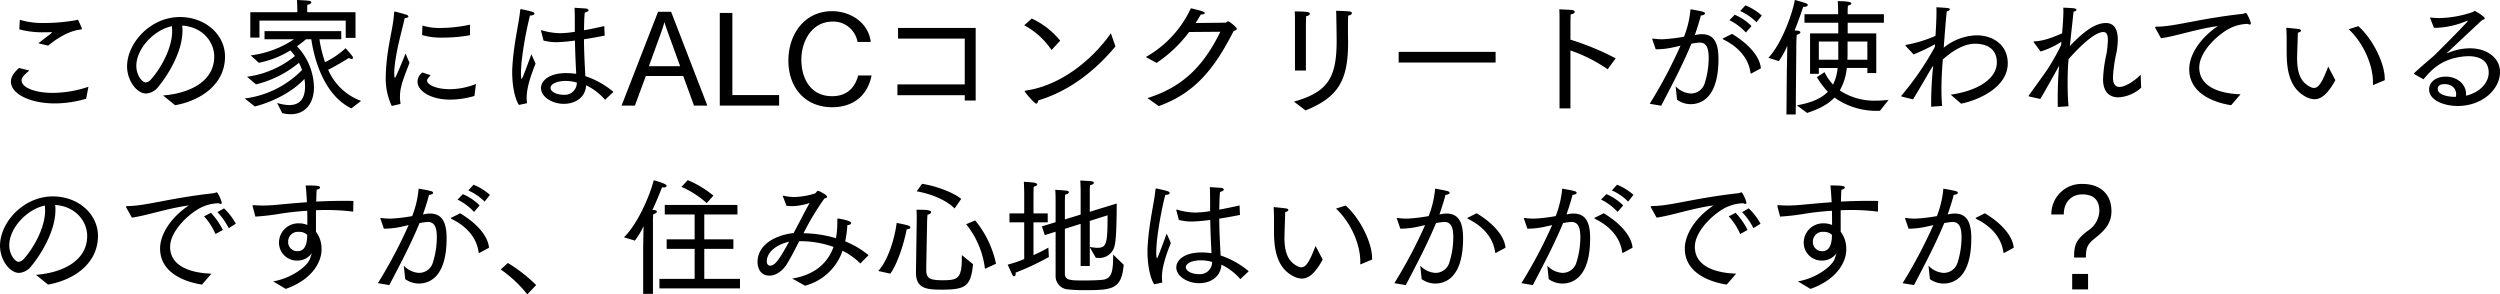 <svg xmlns="http://www.w3.org/2000/svg" width="668.984" height="78.77" viewBox="0 0 668.984 78.77" preserveAspectRatio="xMinYMid meet">
    <path id="パス_2247" data-name="パス 2247" d="M9.18,9.6a23.973,23.973,0,0,0,6.8.782c.612,0,1.156,0,1.632-.034.272,0,.272.034.272.068s-.034.136-.2.272c-.85.68-2.55,1.938-3.4,2.652l2.618.612c4.454-3.638,7.446-4.148,8.6-4.284.272-.034.442-.1.442-.272,0-.034-.68-1.6-.918-2.108-.1-.2-.17-.238-.272-.238a3.515,3.515,0,0,0-.408.1,49.13,49.13,0,0,1-8.4.748,21.085,21.085,0,0,1-6.63-.85ZM9.112,19.936c-1.224,1.088-2.176,2.244-2.176,3.672,0,3.23,5.066,5.814,11.8,5.814a29.872,29.872,0,0,0,8.33-1.258l.612-3.2A30.291,30.291,0,0,1,18.088,26.6c-5,0-8.3-1.564-8.3-3.3,0-.714.51-1.394,2.074-2.686ZM50.864,29.9c6.358-1.088,13.362-5.27,13.362-13.022,0-5.78-5.168-10.574-12.1-10.574-7.786,0-14.11,6.9-14.11,13.226,0,3.706,2.55,7.242,5.1,7.242a4.524,4.524,0,0,0,3.332-1.9c1.836-2.176,6.392-8.772,6.392-14.926a9.113,9.113,0,0,0-.068-1.36c5.882.442,8.568,4.76,8.568,8.262,0,7.106-7.31,9.962-13.7,10.438ZM50.014,8.75c.034.442.068.85.068,1.292,0,5-3.468,10.54-5.678,12.954a2.1,2.1,0,0,1-1.394.816c-.85,0-2.516-1.768-2.516-4.454C40.494,14.9,45.05,9.8,50.014,8.75Zm20.978,3.06H73.44V7.254H96.526v4.624h2.618V5.01H86.224V4.024a9.556,9.556,0,0,1,.034-.986c.748-.136,1.054-.408,1.054-.646,0-.2-.272-.408-.612-.442-1.394-.136-3.23-.2-3.23-.2.1,1.258.1,2.516.1,2.516V5.01H70.992Zm1.224,18.428c5.984-1.564,10.71-4.59,13.26-7.378a12.869,12.869,0,0,1,.17,1.972c0,3.6-1.666,5.032-4.216,5.032a11.032,11.032,0,0,1-3.264-.578l1.36,2.72a9.356,9.356,0,0,0,2.278.306c3.978,0,6.222-3.026,6.222-7.174A16.3,16.3,0,0,0,83.47,14.122a24.6,24.6,0,0,0,2.414-1.87h1.428c.952,6.426,3.876,15.164,10.71,18.5l2.618-2.006a15.24,15.24,0,0,1-8.806-8.33c2.108-1.02,5.542-3.162,5.542-3.162a1.627,1.627,0,0,0,.782.272.285.285,0,0,0,.306-.306.656.656,0,0,0-.1-.34c-.2-.34-1.87-2.244-1.87-2.244a21.943,21.943,0,0,1-5.508,3.74,35.5,35.5,0,0,1-1.5-6.12h5.848V10.076H74.8v2.176h7.888A26.759,26.759,0,0,1,71.094,16.57l2.176,1.972a24.981,24.981,0,0,0,8.432-3.3,10.644,10.644,0,0,1,1.224,1.5,25.583,25.583,0,0,1-12.818,5.542l2.414,2.04a28.669,28.669,0,0,0,11.492-5.78,12.264,12.264,0,0,1,.816,1.938A26.023,26.023,0,0,1,69.5,28.1ZM116.96,11.13a18.189,18.189,0,0,0,5.576.68,40.393,40.393,0,0,0,7.242-.646V8.342a37.5,37.5,0,0,1-7.82.884,15.245,15.245,0,0,1-4.9-.646Zm.068,10a3.233,3.233,0,0,0-1.292,2.482c0,2.414,3.4,4.794,8.806,4.794a23.307,23.307,0,0,0,6.426-.986l.408-3.2a19.385,19.385,0,0,1-7,1.394c-3.6,0-6.086-1.19-6.086-2.312,0-.272.034-.374.952-1.428Zm-5.984,8.466a.174.174,0,0,0,.136-.17v-.1a8.7,8.7,0,0,1-.136-1.6,11.161,11.161,0,0,1,.374-2.992c.442-1.9,1.53-4.386,2.176-6.222-.51-1.054-1.054-2.448-1.054-2.448-.2.544-2.652,6.528-2.822,6.528-.2,0-.2-1.088-.2-1.394a12.06,12.06,0,0,1,.1-1.666c.442-4.658,2.278-10.812,2.686-12.954.714-.034.986-.2.986-.408,0-.17-.17-.374-.51-.476-.068-.034-2.822-.85-3.162-.85-.068,0-.1.034-.136.2-.238,4.352-1.8,8.772-2.176,15.4-.034.612-.068,1.258-.068,1.9a17.151,17.151,0,0,0,1.6,7.752Zm38.42-17a13.616,13.616,0,0,0,3.468.442,42.841,42.841,0,0,0,4.93-.442c.068,3.638.238,6.97.34,8.908a21.025,21.025,0,0,0-2.652-.2c-4.556,0-6.766,2.006-6.766,4.012,0,2.278,2.856,4.216,6.12,4.216,2.992,0,5.78-1.666,5.95-4.964a15.655,15.655,0,0,1,5.066,3.876l2.244-2.108a23.042,23.042,0,0,0-7.514-4.216c-.136-2.55-.34-5.95-.374-9.86,1.768-.272,3.638-.612,5.542-.986l-.1-2.55c-1.836.408-3.672.816-5.44,1.122.034-.816.034-1.666.068-2.516,0-.408.068-1.394.136-2.21.68-.17,1.02-.408,1.02-.646s-.34-.442-1.02-.476l-2.72-.17c.068,1.7.068,3.2.068,4.76v1.666a25.84,25.84,0,0,1-4.012.374,17.915,17.915,0,0,1-4.828-.782h-.068c-.1,0-.136.034-.136.136a.257.257,0,0,0,.034.136Zm-4.42,16.762a10.084,10.084,0,0,1-.1-1.428c0-1.666.374-4.216,2.38-9.146-.442-1.054-1.122-2.516-1.122-2.516-2.38,6.528-2.516,6.6-2.584,6.6-.1,0-.2-.51-.2-1.6,0-.952.1-1.9.136-2.686a96.461,96.461,0,0,1,2.278-12.682c.782,0,1.19-.238,1.19-.51,0-.17-.17-.34-.544-.476-1.122-.34-2.958-.714-2.958-.714h-.068a.225.225,0,0,0-.238.2c-.306,3.57-1.734,8.806-2.108,15.4-.034.408-.034.85-.034,1.292,0,3.332.646,7,1.8,8.738Zm13.328-5.508a3.238,3.238,0,0,1-3.5,3.264c-1.972,0-3.536-.85-3.536-1.836,0-1.088,1.734-1.87,4.046-1.87A10.788,10.788,0,0,1,158.372,23.846ZM170.34,30h3.57l2.924-7.922h10L189.72,30h3.57L183.6,4.908h-3.5Zm7.31-10.54,3.3-9.078c.272-.816.578-1.632.85-2.754.306,1.054.714,2.142.918,2.754l3.3,9.078ZM196.622,30H212.5V27.178H199.988V5.214h-3.366Zm37.026-8.058c-.612,2.38-2.278,5.542-6.97,5.542-5.644,0-8.228-4.556-8.228-9.826.034-5.066,2.924-10.132,8.33-10.132a6.559,6.559,0,0,1,6.7,5.44h3.536c-.612-5.236-5.508-8.228-10.336-8.228-7.378,0-11.7,6.154-11.7,13.226,0,7.174,4.42,12.478,11.73,12.478,1.768,0,8.806-.238,10.54-8.5Zm10.506,5.27h18.02V28.64H265.1V9.226H244.324v2.856h17.85v12.24h-18.02Zm33.932-18.7a20.256,20.256,0,0,1,7.31,6.63l2.312-2.516a21.125,21.125,0,0,0-7.616-5.916Zm23.188,2.142c-4.862,6.97-13.362,14.008-22.814,15.334-.17.034-.238.1-.238.17a.26.26,0,0,0,.068.17c.306.51,2.584,3.162,3.026,3.162.238,0,.408-.306.544-.884,8.228-2.448,15.232-7.922,20.638-14.45Zm12.818,19.482c10.166-3.638,15.232-10.71,20.06-20.128.476-.1.816-.272.816-.544,0-.408-1.938-2.006-2.312-2.006-.272,0-.374.306-.68.34-.17.034-4.692.068-8.024.1.476-.714.952-1.5,1.394-2.278h.2c.408,0,.85-.17.85-.374,0-.34-.714-.578-3.706-1.292a28.98,28.98,0,0,1-12.07,13.056l2.89,1.564a35.322,35.322,0,0,0,8.7-8.262l8.364-.068c-4.284,8.7-9.656,14.688-19.516,17.748Zm39.27,1.156c8.636-3.468,11.39-7.922,11.39-18.088v-.952c-.034-.544-.034-1.87-.034-2.89V8.308c0-.748,0-1.5.068-2.38.646-.1.986-.408.986-.68,0-.2-.2-.374-.646-.442-1.36-.136-3.57-.17-3.57-.17.068,1.972.136,6.766.136,7.99,0,9.962-2.346,13.736-11.424,16.32ZM350.54,20.616h2.924V8.886s0-1.768.068-2.822c.578-.034.986-.374.986-.646,0-.34-.2-.612-4.046-.612.068.782.068,2.108.068,3.06v12.75Zm27.744-2.142h25.942V15.618H378.284Zm43.044,12.274h2.924v-15.5a40.983,40.983,0,0,1,9.962,5.032l2.142-2.924a71.644,71.644,0,0,0-12.1-5V7.934s0-1.224.068-2.346c.748-.1,1.088-.408,1.088-.68,0-.2-.238-.408-.68-.476-.578-.068-3.094-.17-3.468-.2.068.748.068,1.8.068,2.516v24ZM469.676,4.7A14.166,14.166,0,0,1,474.028,7.7l1.428-1.8a14.823,14.823,0,0,0-4.386-2.72Zm-2.89,2.448a14.892,14.892,0,0,1,4.42,3.3l1.5-1.734a14.326,14.326,0,0,0-4.488-3.026Zm-1.632,4.828a.226.226,0,0,0-.136.17c0,.034.068.1.17.17,4.76,2.346,6.834,5.712,7.242,8.908.034.136.068.2.136.2a.483.483,0,0,0,.2-.068l2.448-1.326c-.306-3.264-3.4-6.63-7.718-9.214ZM448.528,30.034c3.264-6.222,5.848-11.186,8.092-16.592a17.889,17.889,0,0,1,2.21-.306c1.9,0,2.414,1.632,2.414,4.114a22.445,22.445,0,0,1-1.02,6.63,3.87,3.87,0,0,1-3.706,2.89,6,6,0,0,1-4.114-1.938l.374,3.6a6.361,6.361,0,0,0,3.638,1.19c2.788,0,7.446-1.666,7.446-12.1,0-3.842-.918-6.63-4.454-6.63a6.26,6.26,0,0,0-1.122.1l-.748.136c.68-1.972,1.428-4.352,1.6-5.236.68-.034,1.122-.306,1.122-.544,0-.2-.2-.374-.612-.476-.816-.238-3.264-.646-3.264-.646a26.557,26.557,0,0,1-1.734,7.344,44.265,44.265,0,0,1-5.746.68,17.93,17.93,0,0,1-2.516-.17h-.1c-.1,0-.136,0-.136.1a.37.37,0,0,0,.034.17l.884,2.584h.51a21.627,21.627,0,0,0,4.59-.612c.51-.1,1.02-.238,1.53-.34a127.9,127.9,0,0,1-8.228,15.538Zm39.066,1.938c3.162-1.054,5.576-2.278,7.31-4.114a19.3,19.3,0,0,0,11.9,3.536h.272l2.312-2.924a26.291,26.291,0,0,1-3.264.2,16.678,16.678,0,0,1-9.792-2.72,15.132,15.132,0,0,0,1.87-6.018h5.508V21.3h2.38V10.688h-7.65V7.832h9.69V5.554h-9.69V5.418a17.362,17.362,0,0,1,.068-2.176c.612-.136.918-.34.918-.578,0-.2-.34-.612-3.638-.612.034.714.1,1.666.1,3.4v.1h-9.01V7.832h9.044v2.856h-7.548V21.5h2.346V19.936h5.032a12.831,12.831,0,0,1-1.224,4.454,13.111,13.111,0,0,1-2.278-3.332l-2.04,1.326a19.869,19.869,0,0,0,2.924,3.91c-1.632,1.7-4.216,2.924-8.3,3.638Zm-5.542.408h2.482l.17-19.21s.034-1.156.1-2.074c.612-.2.986-.476.986-.714,0-.17-.238-.34-.782-.442-.068,0-.408,0-.782-.034,1.054-2.584,1.836-4.9,2.312-6.358a.941.941,0,0,0,.306.034c.51,0,.918-.238.918-.51,0-.17-.2-.374-.646-.51s-2.448-.782-2.822-.816c-.612,3.536-3.434,11.594-7.072,15.47l2.788.884a22.162,22.162,0,0,0,2.278-4.114l-.136,6.868Zm16.32-14.654c0-.442.034-.85.034-1.326V12.864h5.3v4.862Zm-7.65,0V12.864h5.2v4.862Zm25.194,10.608c1.19-1.9,2.754-4.59,4.454-7.514.272-.476.612-.986.952-1.5-.34,3.264-.544,6.834-.544,9.826v1.156l2.924-.2c-.1-1.394-.17-2.89-.17-4.386,0-3.026.2-5.882.306-7.344l.068-.714c1.9-1.7,5.236-4.216,8.636-4.216,1.53,0,5.814.374,5.814,5,0,4.522-5.372,7.65-12.342,8.636L528.8,29.49c5.746-1.224,12.478-4.9,12.478-10.778,0-5.3-4.386-7.514-8.262-7.514a14.584,14.584,0,0,0-8.874,3.3c.272-3.536.544-7.48.816-9.724.51-.1.816-.34.816-.544,0-.136-.2-.306-.646-.34-.85-.1-2.958-.2-2.958-.2,0,.272.034.646.034,1.054,0,1.6-.1,4.046-.272,6.6a35.077,35.077,0,0,1-7.922,2.414.09.09,0,0,0-.1.1,1.473,1.473,0,0,1,.034.17l2.142,2.278a51.169,51.169,0,0,0,5.712-2.72l-.034.714a76.891,76.891,0,0,1-8.908,12.988.26.26,0,0,0-.068.17c0,.068.034.1.136.136Zm34.068-.1c1.632-2.754,3.4-5.95,5.066-8.942l-.068.544c-.2,2.074-.34,5.372-.34,8.228,0,.816,0,1.6.034,2.312l2.856-.2c-.17-2.04-.238-4.216-.238-6.222,0-2.244.068-4.318.2-5.78l.068-.612c1.054-1.224,6.46-7.242,9.248-7.242.782,0,1.258.442,1.258,2.176a26.311,26.311,0,0,1-.408,3.842,36.061,36.061,0,0,0-.884,6.562v.068c0,3.5,1.836,4.828,4.08,4.828a9.855,9.855,0,0,0,6.12-2.584l-.136-3.5c-.952,1.088-3.808,3.3-5.678,3.3-.51,0-1.734-.17-1.734-2.516a37.34,37.34,0,0,1,.952-6.732,21.667,21.667,0,0,0,.34-3.366c0-2.856-.986-4.488-3.2-4.488-2.72,0-5.746,2.074-9.622,6.154.34-3.4.748-6.868.986-9.214.51-.068.782-.272.782-.476,0-.17-.238-.374-.714-.408-.816-.1-2.822-.17-2.822-.17,0,.2.034.476.034.782,0,1.428-.136,3.672-.34,6.086-1.768.748-4.76,2.108-7.48,2.142a.146.146,0,0,0-.136.136.187.187,0,0,0,.068.17l1.768,2.414a20.732,20.732,0,0,0,5.576-2.618l-.068.918a61.342,61.342,0,0,1-3.672,6.494c-1.462,2.176-3.5,4.862-4.93,6.936a.26.26,0,0,0-.068.17c0,.068.034.1.136.136Zm32.3-16.252C586.4,11.4,591.77,9.5,597.516,8.716c-5.27,3.57-7.684,8.126-7.684,11.526,0,7.174,7.99,9.18,11.22,9.656l2.516-2.924c-4.556-.136-11.05-1.5-11.05-7.174,0-4.522,5.746-9.588,9.01-10.846a11,11,0,0,1,3.944-.816,1.585,1.585,0,0,0,.544.17A.27.27,0,0,0,606.322,8c0-.442-1.02-2.788-1.326-2.788a1.3,1.3,0,0,0-.442.136,3.527,3.527,0,0,1-.408.1c-11.968,1.326-18.156,3.434-23.12,3.434-.2,0-.306.1-.306.2a.483.483,0,0,0,.068.2ZM642.158,23.2v-.306c0-4.42-3.4-10.914-7.072-14.144l-2.584.816C636.344,13.136,639,18.984,639,23.71v.578q0,.2.1.2c.068,0,.1-.034.17-.068Zm-15.13-3.638c-1.53,3.978-2.482,5.712-3.808,5.712a2.046,2.046,0,0,1-.918-.238c-2.924-1.394-3.6-4.25-3.6-7.854,0-.374.034-.748.034-1.156.034-1.53.136-4.046.17-5.542.578-.1.85-.34.85-.544,0-.17-.238-.374-.578-.408-.85-.136-3.06-.34-3.06-.34a.257.257,0,0,0-.136-.034c-.1,0-.17.068-.17.2.1,1.36.1,2.21.1,6.63.034,4.25.646,9.418,5.27,11.73a5.07,5.07,0,0,0,2.176.578c1.666,0,3.468-1.19,5.576-5.1Zm25.5,3.4c2.21-2.652,4.624-5.134,9.792-5.984a15.7,15.7,0,0,1,2.21-.2c2.822,0,5.44,1.054,5.44,4.42,0,2.55-2.21,5.27-6.086,6.154,0-.136.034-.272.034-.408,0-2.754-2.482-4.692-5.44-4.692-2.992,0-4.454,1.768-4.454,3.4,0,3.06,4.25,4.454,7.616,4.454,6.732,0,11.356-4.556,11.356-9.078,0-3.944-3.672-6.358-8.058-6.358a15.5,15.5,0,0,0-5.916,1.258,1.4,1.4,0,0,1-.272.1h-.034c0-.034,0-.034,9.486-8.908.476-.136.714-.272.714-.476a.47.47,0,0,0-.17-.306,12.6,12.6,0,0,0-2.482-1.666c-.2,0-.34.238-.68.34a29.1,29.1,0,0,1-8.738,1.564,17.068,17.068,0,0,1-2.278-.136h-.1c-.1,0-.17.034-.17.1a.483.483,0,0,0,.068.2l.952,2.448h.544a22.733,22.733,0,0,0,8.126-1.8,1.457,1.457,0,0,1,.34-.1c.068,0,.068,0,.068.034,0,.2-3.74,4.046-8.6,8.874-.986.986-3.162,2.686-5.712,5.066a.294.294,0,0,0-.1.2.182.182,0,0,0,.1.136Zm8.67,4.692h-.408c-1.53,0-4.454-.476-4.454-2.108,0-1.122,1.088-1.292,1.8-1.292,1.972,0,3.128,1.156,3.128,2.754A4.166,4.166,0,0,1,661.2,27.654ZM16.864,77.9c6.358-1.088,13.362-5.27,13.362-13.022,0-5.78-5.168-10.574-12.1-10.574-7.786,0-14.11,6.9-14.11,13.226,0,3.706,2.55,7.242,5.1,7.242a4.524,4.524,0,0,0,3.332-1.9c1.836-2.176,6.392-8.772,6.392-14.926a9.113,9.113,0,0,0-.068-1.36c5.882.442,8.568,4.76,8.568,8.262,0,7.106-7.31,9.962-13.7,10.438Zm-.85-21.148c.034.442.068.85.068,1.292,0,5-3.468,10.54-5.678,12.954a2.1,2.1,0,0,1-1.394.816c-.85,0-2.516-1.768-2.516-4.454C6.494,62.9,11.05,57.8,16.014,56.75Zm46.172,1.768A17.051,17.051,0,0,1,65.212,62.8l1.9-1.19A16.42,16.42,0,0,0,63.954,57.5Zm-3.57,1.122a16.89,16.89,0,0,1,3.06,4.726l1.972-1.088a18.907,18.907,0,0,0-3.2-4.59ZM39.3,59.98c4.114-.578,9.486-2.482,15.232-3.264-5.27,3.57-7.684,8.126-7.684,11.526,0,7.174,7.99,9.18,11.22,9.656l2.516-2.924c-4.556-.136-11.05-1.5-11.05-7.174,0-4.522,5.746-9.588,9.01-10.846a11,11,0,0,1,3.944-.816,1.585,1.585,0,0,0,.544.17A.27.27,0,0,0,63.342,56c0-.442-1.02-2.788-1.326-2.788a1.3,1.3,0,0,0-.442.136,3.527,3.527,0,0,1-.408.1C49.2,54.778,43.01,56.886,38.046,56.886c-.2,0-.306.1-.306.2a.483.483,0,0,0,.068.2Zm33.048-.272a62.33,62.33,0,0,0,6.494-.748c2.108-.34,4.658-.646,7.378-.816.034,1.326.034,2.652.034,3.808a5.665,5.665,0,0,0-2.346-.442,5.162,5.162,0,0,0-5.236,5.2v.068a4.769,4.769,0,0,0,4.862,4.692,4.661,4.661,0,0,0,3.91-1.972c-.136.476-.306.986-.51,1.564-.714,1.9-4.76,5.1-9.826,5.984,0,0,1.9,1.122,3.366,2.006,6.63-2.312,9.588-6.8,9.588-10.608a7.628,7.628,0,0,0-1.5-4.692V58.008c.884-.034,1.8-.068,2.72-.068a57.121,57.121,0,0,1,7.242.442l.068-2.856c-.85-.034-1.734-.034-2.618-.034-2.346,0-4.9.068-7.344.2.034-1.36.068-2.55.136-3.2.544-.034.884-.306.884-.578,0-.374-.476-.544-3.842-.544.136,1.088.238,2.72.34,4.488-2.788.2-5.406.442-7.582.646-1.394.136-2.788.238-4.182.238-.816,0-1.666-.034-2.482-.1-.238,0-.306.068-.306.17a.37.37,0,0,0,.034.17Zm13.872,4.9c0,4.352-2.006,4.352-2.686,4.352a2.428,2.428,0,0,1-2.414-2.55,2.592,2.592,0,0,1,2.822-2.618A3.01,3.01,0,0,1,86.224,64.6Zm43.112-11.9a14.166,14.166,0,0,1,4.352,2.992l1.428-1.8a14.823,14.823,0,0,0-4.386-2.72Zm-2.89,2.448a14.892,14.892,0,0,1,4.42,3.3l1.5-1.734a14.326,14.326,0,0,0-4.488-3.026Zm-1.632,4.828a.226.226,0,0,0-.136.17c0,.034.068.1.17.17,4.76,2.346,6.834,5.712,7.242,8.908.034.136.068.2.136.2a.483.483,0,0,0,.2-.068l2.448-1.326c-.306-3.264-3.4-6.63-7.718-9.214ZM108.188,78.034c3.264-6.222,5.848-11.186,8.092-16.592a17.889,17.889,0,0,1,2.21-.306c1.9,0,2.414,1.632,2.414,4.114a22.445,22.445,0,0,1-1.02,6.63,3.87,3.87,0,0,1-3.706,2.89,6,6,0,0,1-4.114-1.938l.374,3.6a6.361,6.361,0,0,0,3.638,1.19c2.788,0,7.446-1.666,7.446-12.1,0-3.842-.918-6.63-4.454-6.63a6.261,6.261,0,0,0-1.122.1l-.748.136c.68-1.972,1.428-4.352,1.6-5.236.68-.034,1.122-.306,1.122-.544,0-.2-.2-.374-.612-.476-.816-.238-3.264-.646-3.264-.646a26.556,26.556,0,0,1-1.734,7.344,44.265,44.265,0,0,1-5.746.68,17.93,17.93,0,0,1-2.516-.17h-.1c-.1,0-.136,0-.136.1a.37.37,0,0,0,.034.17l.884,2.584h.51a21.627,21.627,0,0,0,4.59-.612c.51-.1,1.02-.238,1.53-.34a127.9,127.9,0,0,1-8.228,15.538Zm29.818-4.182a33.441,33.441,0,0,1,7.106,6.664l2.38-2.482a40.69,40.69,0,0,0-7.582-5.916Zm48.348-22.1A24.521,24.521,0,0,1,193.12,56.1l1.8-2.006a27.85,27.85,0,0,0-6.868-4.148Zm-5.882,27.166h21.556v-2.55h-9.554V68.344h7.786v-2.55h-7.786V59.13h8.874V56.58H181.9v2.55h7.99v6.664h-7.48v2.55h7.48v8.024h-9.418ZM176.12,80.38h2.618V60.694s0-.85.068-1.6c.612-.2.986-.476.986-.714,0-.2-.238-.374-.816-.442H178.6c1.156-2.482,2.04-4.726,2.584-6.086a1.707,1.707,0,0,0,.408.068c.476,0,.816-.2.816-.476,0-.578-3.434-1.462-3.468-1.462-.85,3.5-4.012,11.39-7.956,15.266l2.924.884a21.242,21.242,0,0,0,2.312-3.876l-.1,5.78ZM219.436,78.2a14.5,14.5,0,0,0,10.03-9.35,18.155,18.155,0,0,1,4.76,3.4l2.21-2.21a23.411,23.411,0,0,0-6.256-3.706,29.216,29.216,0,0,0,.578-4.352c.544,0,1.02-.238,1.02-.544,0-.68-3.06-1.156-3.536-1.224h-.034c-.068,0-.136.034-.136.918a22.311,22.311,0,0,1-.374,4.352,32.138,32.138,0,0,0-8.67-1.326,68.283,68.283,0,0,1,5.61-9.316c.476-.1.714-.238.714-.442,0-.51-2.244-1.6-2.38-1.6-.442,0-.578.68-.986.748a20.236,20.236,0,0,1-5.372.918,13.107,13.107,0,0,1-2.924-.34h-.068c-.1,0-.136.034-.136.1a.125.125,0,0,0,.034.1l.952,2.482a11.06,11.06,0,0,0,1.5.1,15.617,15.617,0,0,0,4.692-.85c-1.19,2.108-2.72,5.134-4.284,8.058-4.318.442-9.656,2.788-9.656,7.786,0,.442.136,3.6,3.162,3.6,1.564,0,3.4-1.02,4.726-3.162.986-1.6,2.074-3.706,3.264-6.052a26.554,26.554,0,0,1,9.18,1.53c-1.564,4.352-5.032,7.48-11.05,8.466ZM215.152,66.44c-2.72,5-3.842,6.392-5.032,6.392-.544,0-.918-.374-.918-1.156C209.236,68.888,212.364,67.018,215.152,66.44Zm34.17-13.5c3.944.714,7.854,2.312,10.132,4.59l1.768-2.55c-2.006-1.7-6.664-3.468-10.472-4.046Zm21.216,19.38a26.962,26.962,0,0,0-5.576-11.594l-2.414,1.02a23.32,23.32,0,0,1,5.032,11.934Zm-21.42,2.244v.1c0,4.42,2.992,4.59,7.038,4.59,6.154,0,7.684-.884,8.228-6.834,0,.034-2.992-2.414-2.992-2.414v.646c0,5.746-1.122,6.086-5.236,6.086-3.434,0-4.148-.612-4.284-2.38V73.1l.238-12.444c.034-.544.034-.918.1-1.462.612-.1.952-.408.952-.68,0-.646-2.006-.646-3.6-.646h-.306c.068.714.068,1.5.068,2.006v.544Zm-6.868.408c1.6-2.108,3.468-7.14,4.386-11.866.714-.068.986-.272.986-.476s-.238-.442-.578-.544a29.669,29.669,0,0,0-3.094-.68c-.476,3.944-2.278,10.03-4.93,12.852Zm44.234.544a3.548,3.548,0,0,0,3.3,3.672,40.84,40.84,0,0,0,4.726.2c7.31,0,9.622-.34,10.2-6.8l-2.822-2.72c0,4.556-.374,6.392-2.686,6.732-1.156.136-3.2.2-5.032.2-3.74,0-5.2,0-5.2-1.87V62.972l4.216-1.326V72.934h2.448V67.9l1.632,2.856h.51a4.159,4.159,0,0,0,4.522-3.366c.476-1.768.544-8.4.544-11.186l-7.208,2.21v-5.78s.034-.918.068-1.326c.68-.136,1.02-.374,1.02-.612,0-.2-.2-.374-.578-.442-.748-.1-3.06-.2-3.06-.2.068.816.1,2.652.1,2.652v6.46l-4.216,1.292v-5.1s.034-1.122.068-1.53c.68-.136,1.02-.408,1.02-.646,0-.17-.2-.34-.578-.408-.748-.1-3.094-.238-3.094-.238.1.748.1,2.924.1,2.924V61.2l-3.672,1.122.782,2.346,2.89-.918Zm-8.4-4.454a30.842,30.842,0,0,1-4.42,1.5s.85,1.9,1.258,2.754c.136.238.306.374.476.374.2,0,.408-.2.408-.714,0-.068-.034-.17-.034-.272a70.255,70.255,0,0,0,8.908-4.182L284.546,68a34.883,34.883,0,0,1-3.978,2.006V61.238h3.808v-2.38h-3.808V53.35s.034-1.258.068-1.632c.68-.2.918-.408.918-.612s-.34-.408-.782-.476c-.816-.136-2.788-.238-2.788-.238.068.918.1,3.06.1,3.06v5.406h-3.944v2.38h3.944Zm17.544-10.2,4.76-1.5c0,7.446-.238,8.7-2.72,8.7a13.378,13.378,0,0,1-2.04-.238Zm23.834-.272a13.616,13.616,0,0,0,3.468.442,42.84,42.84,0,0,0,4.93-.442c.068,3.638.238,6.97.34,8.908a21.025,21.025,0,0,0-2.652-.2c-4.556,0-6.766,2.006-6.766,4.012,0,2.278,2.856,4.216,6.12,4.216,2.992,0,5.78-1.666,5.95-4.964a15.655,15.655,0,0,1,5.066,3.876l2.244-2.108a23.042,23.042,0,0,0-7.514-4.216c-.136-2.55-.34-5.95-.374-9.86,1.768-.272,3.638-.612,5.542-.986l-.1-2.55c-1.836.408-3.672.816-5.44,1.122.034-.816.034-1.666.068-2.516,0-.408.068-1.394.136-2.21.68-.17,1.02-.408,1.02-.646s-.34-.442-1.02-.476l-2.72-.17c.068,1.7.068,3.2.068,4.76v1.666a25.839,25.839,0,0,1-4.012.374,17.915,17.915,0,0,1-4.828-.782h-.068c-.1,0-.136.034-.136.136a.257.257,0,0,0,.034.136Zm-4.42,16.762a10.086,10.086,0,0,1-.1-1.428c0-1.666.374-4.216,2.38-9.146-.442-1.054-1.122-2.516-1.122-2.516-2.38,6.528-2.516,6.6-2.584,6.6-.1,0-.2-.51-.2-1.6,0-.952.1-1.9.136-2.686a96.464,96.464,0,0,1,2.278-12.682c.782,0,1.19-.238,1.19-.51,0-.17-.17-.34-.544-.476-1.122-.34-2.958-.714-2.958-.714h-.068a.225.225,0,0,0-.238.2c-.306,3.57-1.734,8.806-2.108,15.4-.034.408-.034.85-.034,1.292,0,3.332.646,7,1.8,8.738Zm13.328-5.508a3.238,3.238,0,0,1-3.5,3.264c-1.972,0-3.536-.85-3.536-1.836,0-1.088,1.734-1.87,4.046-1.87A10.788,10.788,0,0,1,328.372,71.846Zm42.806-.646v-.306c0-4.42-3.4-10.914-7.072-14.144l-2.584.816c3.842,3.57,6.494,9.418,6.494,14.144v.578q0,.2.1.2c.068,0,.1-.034.17-.068Zm-15.13-3.638c-1.53,3.978-2.482,5.712-3.808,5.712a2.046,2.046,0,0,1-.918-.238c-2.924-1.394-3.6-4.25-3.6-7.854,0-.374.034-.748.034-1.156.034-1.53.136-4.046.17-5.542.578-.1.85-.34.85-.544,0-.17-.238-.374-.578-.408-.85-.136-3.06-.34-3.06-.34a.257.257,0,0,0-.136-.034c-.1,0-.17.068-.17.2.1,1.36.1,2.21.1,6.63.034,4.25.646,9.418,5.27,11.73a5.071,5.071,0,0,0,2.176.578c1.666,0,3.468-1.19,5.576-5.1Zm40.766-7.582a.226.226,0,0,0-.136.17c0,.034.068.1.17.17,4.76,2.346,6.834,5.712,7.242,8.908.034.136.068.2.136.2a.483.483,0,0,0,.2-.068l2.448-1.326c-.306-3.264-3.4-6.63-7.718-9.214ZM380.188,78.034c3.264-6.222,5.848-11.186,8.092-16.592a17.889,17.889,0,0,1,2.21-.306c1.9,0,2.414,1.632,2.414,4.114a22.445,22.445,0,0,1-1.02,6.63,3.87,3.87,0,0,1-3.706,2.89,6,6,0,0,1-4.114-1.938l.374,3.6a6.361,6.361,0,0,0,3.638,1.19c2.788,0,7.446-1.666,7.446-12.1,0-3.842-.918-6.63-4.454-6.63a6.26,6.26,0,0,0-1.122.1l-.748.136c.68-1.972,1.428-4.352,1.6-5.236.68-.034,1.122-.306,1.122-.544,0-.2-.2-.374-.612-.476-.816-.238-3.264-.646-3.264-.646a26.557,26.557,0,0,1-1.734,7.344,44.265,44.265,0,0,1-5.746.68,17.931,17.931,0,0,1-2.516-.17h-.1c-.1,0-.136,0-.136.1a.37.37,0,0,0,.034.17l.884,2.584h.51a21.627,21.627,0,0,0,4.59-.612c.51-.1,1.02-.238,1.53-.34a127.9,127.9,0,0,1-8.228,15.538ZM435.336,52.7a14.166,14.166,0,0,1,4.352,2.992l1.428-1.8a14.823,14.823,0,0,0-4.386-2.72Zm-2.89,2.448a14.892,14.892,0,0,1,4.42,3.3l1.5-1.734a14.326,14.326,0,0,0-4.488-3.026Zm-1.632,4.828a.226.226,0,0,0-.136.17c0,.034.068.1.17.17,4.76,2.346,6.834,5.712,7.242,8.908.034.136.068.2.136.2a.483.483,0,0,0,.2-.068l2.448-1.326c-.306-3.264-3.4-6.63-7.718-9.214ZM414.188,78.034c3.264-6.222,5.848-11.186,8.092-16.592a17.889,17.889,0,0,1,2.21-.306c1.9,0,2.414,1.632,2.414,4.114a22.445,22.445,0,0,1-1.02,6.63,3.87,3.87,0,0,1-3.706,2.89,6,6,0,0,1-4.114-1.938l.374,3.6a6.361,6.361,0,0,0,3.638,1.19c2.788,0,7.446-1.666,7.446-12.1,0-3.842-.918-6.63-4.454-6.63a6.26,6.26,0,0,0-1.122.1l-.748.136c.68-1.972,1.428-4.352,1.6-5.236.68-.034,1.122-.306,1.122-.544,0-.2-.2-.374-.612-.476-.816-.238-3.264-.646-3.264-.646a26.557,26.557,0,0,1-1.734,7.344,44.265,44.265,0,0,1-5.746.68,17.931,17.931,0,0,1-2.516-.17h-.1c-.1,0-.136,0-.136.1a.37.37,0,0,0,.034.17l.884,2.584h.51a21.627,21.627,0,0,0,4.59-.612c.51-.1,1.02-.238,1.53-.34a127.9,127.9,0,0,1-8.228,15.538Zm56-19.516a17.051,17.051,0,0,1,3.026,4.284l1.9-1.19a16.42,16.42,0,0,0-3.162-4.114Zm-3.57,1.122a16.89,16.89,0,0,1,3.06,4.726l1.972-1.088a18.907,18.907,0,0,0-3.2-4.59Zm-19.312.34c4.114-.578,9.486-2.482,15.232-3.264-5.27,3.57-7.684,8.126-7.684,11.526,0,7.174,7.99,9.18,11.22,9.656l2.516-2.924c-4.556-.136-11.05-1.5-11.05-7.174,0-4.522,5.746-9.588,9.01-10.846a11,11,0,0,1,3.944-.816,1.585,1.585,0,0,0,.544.17.27.27,0,0,0,.306-.306c0-.442-1.02-2.788-1.326-2.788a1.3,1.3,0,0,0-.442.136,3.529,3.529,0,0,1-.408.1c-11.968,1.326-18.156,3.434-23.12,3.434-.2,0-.306.1-.306.2a.483.483,0,0,0,.068.2Zm33.048-.272a62.33,62.33,0,0,0,6.494-.748c2.108-.34,4.658-.646,7.378-.816.034,1.326.034,2.652.034,3.808a5.665,5.665,0,0,0-2.346-.442,5.162,5.162,0,0,0-5.236,5.2v.068a4.769,4.769,0,0,0,4.862,4.692,4.661,4.661,0,0,0,3.91-1.972c-.136.476-.306.986-.51,1.564-.714,1.9-4.76,5.1-9.826,5.984,0,0,1.9,1.122,3.366,2.006,6.63-2.312,9.588-6.8,9.588-10.608a7.628,7.628,0,0,0-1.5-4.692V58.008c.884-.034,1.8-.068,2.72-.068a57.121,57.121,0,0,1,7.242.442l.068-2.856c-.85-.034-1.734-.034-2.618-.034-2.346,0-4.9.068-7.344.2.034-1.36.068-2.55.136-3.2.544-.034.884-.306.884-.578,0-.374-.476-.544-3.842-.544.136,1.088.238,2.72.34,4.488-2.788.2-5.406.442-7.582.646-1.394.136-2.788.238-4.182.238-.816,0-1.666-.034-2.482-.1-.238,0-.306.068-.306.17a.37.37,0,0,0,.034.17Zm13.872,4.9c0,4.352-2.006,4.352-2.686,4.352a2.428,2.428,0,0,1-2.414-2.55,2.592,2.592,0,0,1,2.822-2.618A3.01,3.01,0,0,1,494.224,64.6Zm38.59-4.624a.226.226,0,0,0-.136.17c0,.034.068.1.17.17,4.76,2.346,6.834,5.712,7.242,8.908.034.136.068.2.136.2a.483.483,0,0,0,.2-.068l2.448-1.326c-.306-3.264-3.4-6.63-7.718-9.214ZM516.188,78.034c3.264-6.222,5.848-11.186,8.092-16.592a17.889,17.889,0,0,1,2.21-.306c1.9,0,2.414,1.632,2.414,4.114a22.445,22.445,0,0,1-1.02,6.63,3.87,3.87,0,0,1-3.706,2.89,6,6,0,0,1-4.114-1.938l.374,3.6a6.361,6.361,0,0,0,3.638,1.19c2.788,0,7.446-1.666,7.446-12.1,0-3.842-.918-6.63-4.454-6.63a6.261,6.261,0,0,0-1.122.1l-.748.136c.68-1.972,1.428-4.352,1.6-5.236.68-.034,1.122-.306,1.122-.544,0-.2-.2-.374-.612-.476-.816-.238-3.264-.646-3.264-.646a26.555,26.555,0,0,1-1.734,7.344,44.265,44.265,0,0,1-5.746.68,17.93,17.93,0,0,1-2.516-.17h-.1c-.1,0-.136,0-.136.1a.37.37,0,0,0,.034.17l.884,2.584h.51a21.627,21.627,0,0,0,4.59-.612c.51-.1,1.02-.238,1.53-.34a127.91,127.91,0,0,1-8.228,15.538Zm46-7.378c0-2.414.306-3.5,2.346-5.1,2.788-2.21,4.488-4.08,4.488-7.31,0-4.42-2.856-7.276-7.718-7.276a8.063,8.063,0,0,0-8.364,8.16h3.332v-.068c0-3.264,2.108-5.3,4.93-5.3,3.264,0,4.59,1.734,4.59,4.454a6.588,6.588,0,0,1-3.026,5.236c-3.3,2.448-3.74,3.91-3.74,7.208Zm-3.672,8.534h4.25V75.042h-4.25Z" transform="translate(-4.012 -1.746)"/>
</svg>
